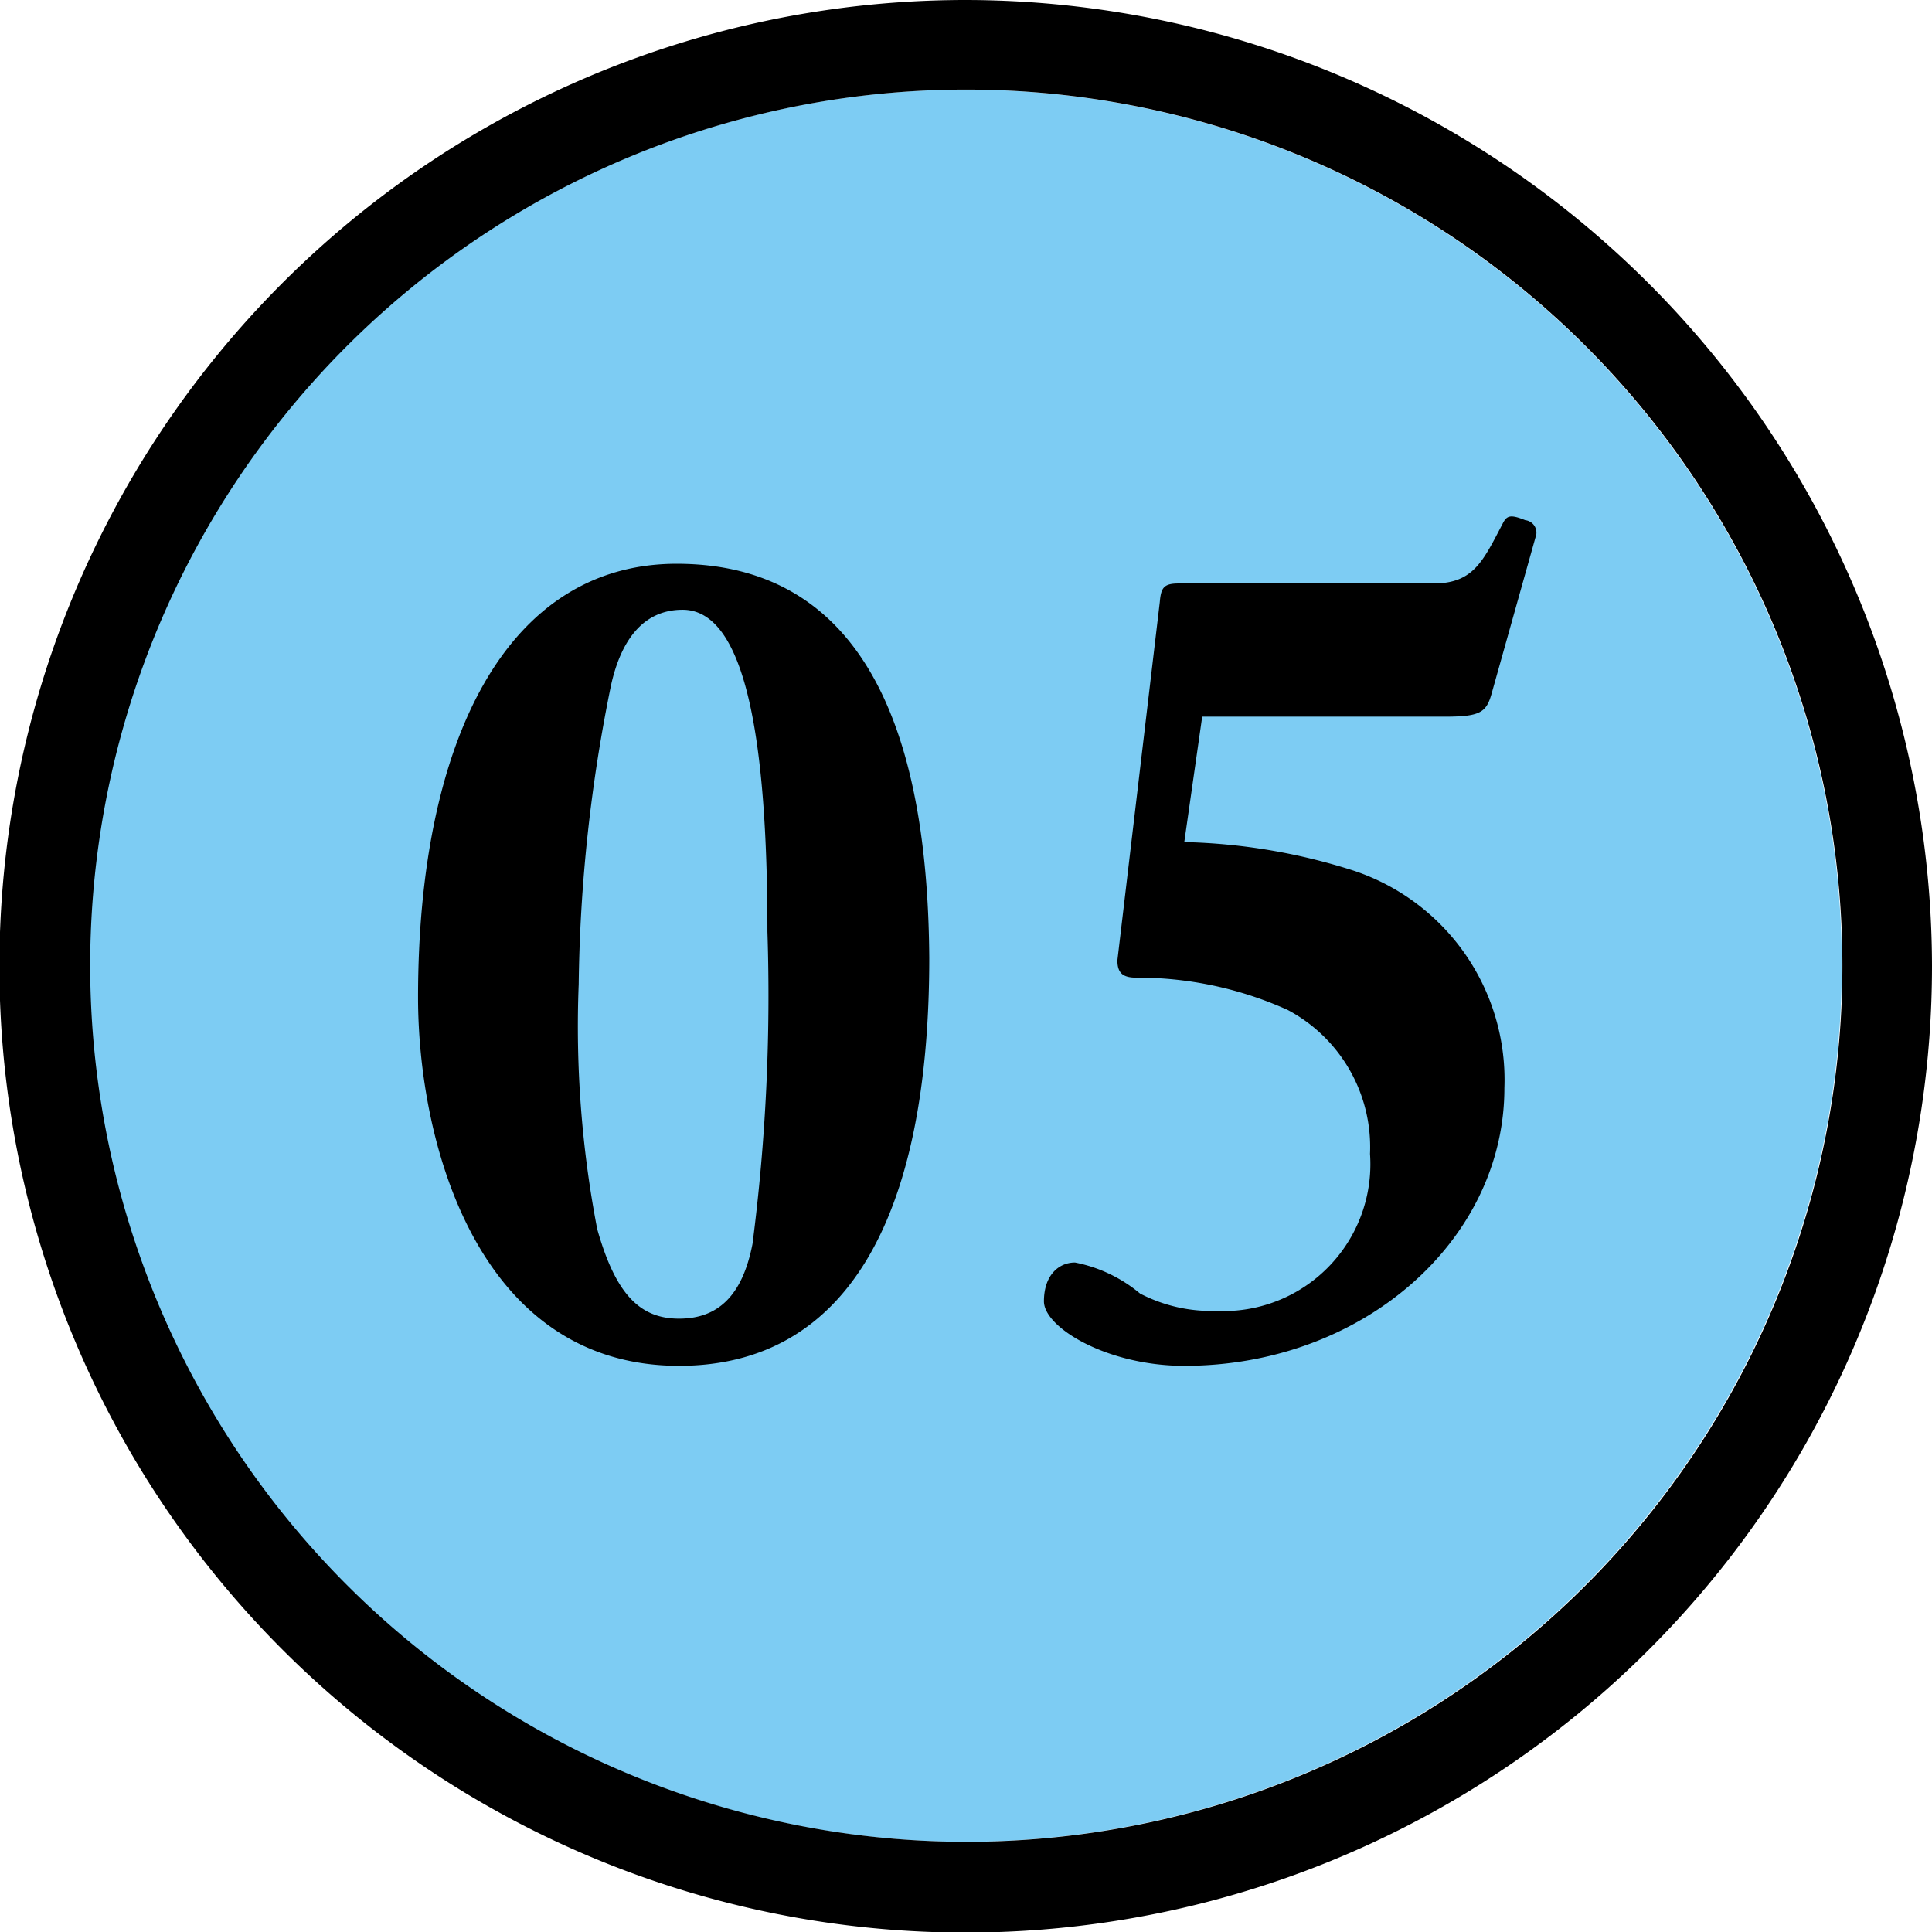<svg id="レイヤー_1" data-name="レイヤー 1" xmlns="http://www.w3.org/2000/svg" viewBox="0 0 32.35 32.35"><defs><style>.cls-1{fill:#7dccf3;}</style></defs><title>shop_no05</title><path class="cls-1" d="M30.84,16.17A14.67,14.67,0,1,0,16.17,30.84,14.68,14.68,0,0,0,30.84,16.17Z"/><path d="M16.17,0A16.18,16.18,0,1,0,32.35,16.17,16.2,16.2,0,0,0,16.17,0ZM1.51,16.17A14.67,14.67,0,1,1,16.17,30.84,14.68,14.68,0,0,1,1.51,16.17Z"/><path d="M11.33,9.44C8.48,9.44,7,12.41,7,16.7c0,2.44,1,6.17,4.37,6.17,2.77,0,4.19-2.42,4.19-6.83C15.54,13.12,14.91,9.44,11.33,9.44ZM12.6,20.83c-.17.87-.58,1.25-1.23,1.25s-1.06-.4-1.37-1.5a17.91,17.91,0,0,1-.31-4.1,26.38,26.38,0,0,1,.54-5c.16-.73.52-1.27,1.2-1.27,1.05,0,1.42,2.16,1.42,5.39A32.51,32.51,0,0,1,12.6,20.83Z"/><path d="M24.19,12c.6,0,.7-.07.79-.4L25.71,9a.21.21,0,0,0-.17-.29c-.25-.1-.31-.08-.38.06-.33.63-.49,1-1.16,1H19.73c-.25,0-.29.08-.31.31l-.71,6c0,.2.08.29.31.29a6.11,6.11,0,0,1,2.54.54,2.6,2.6,0,0,1,1.38,2.41,2.46,2.46,0,0,1-2.58,2.63,2.59,2.59,0,0,1-1.27-.29A2.42,2.42,0,0,0,18,21.14c-.27,0-.52.21-.52.65s1.06,1.08,2.35,1.08c3,0,5.36-2.11,5.36-4.65a3.69,3.69,0,0,0-2.52-3.64,10,10,0,0,0-2.84-.48L20.13,12Z"/></svg>
